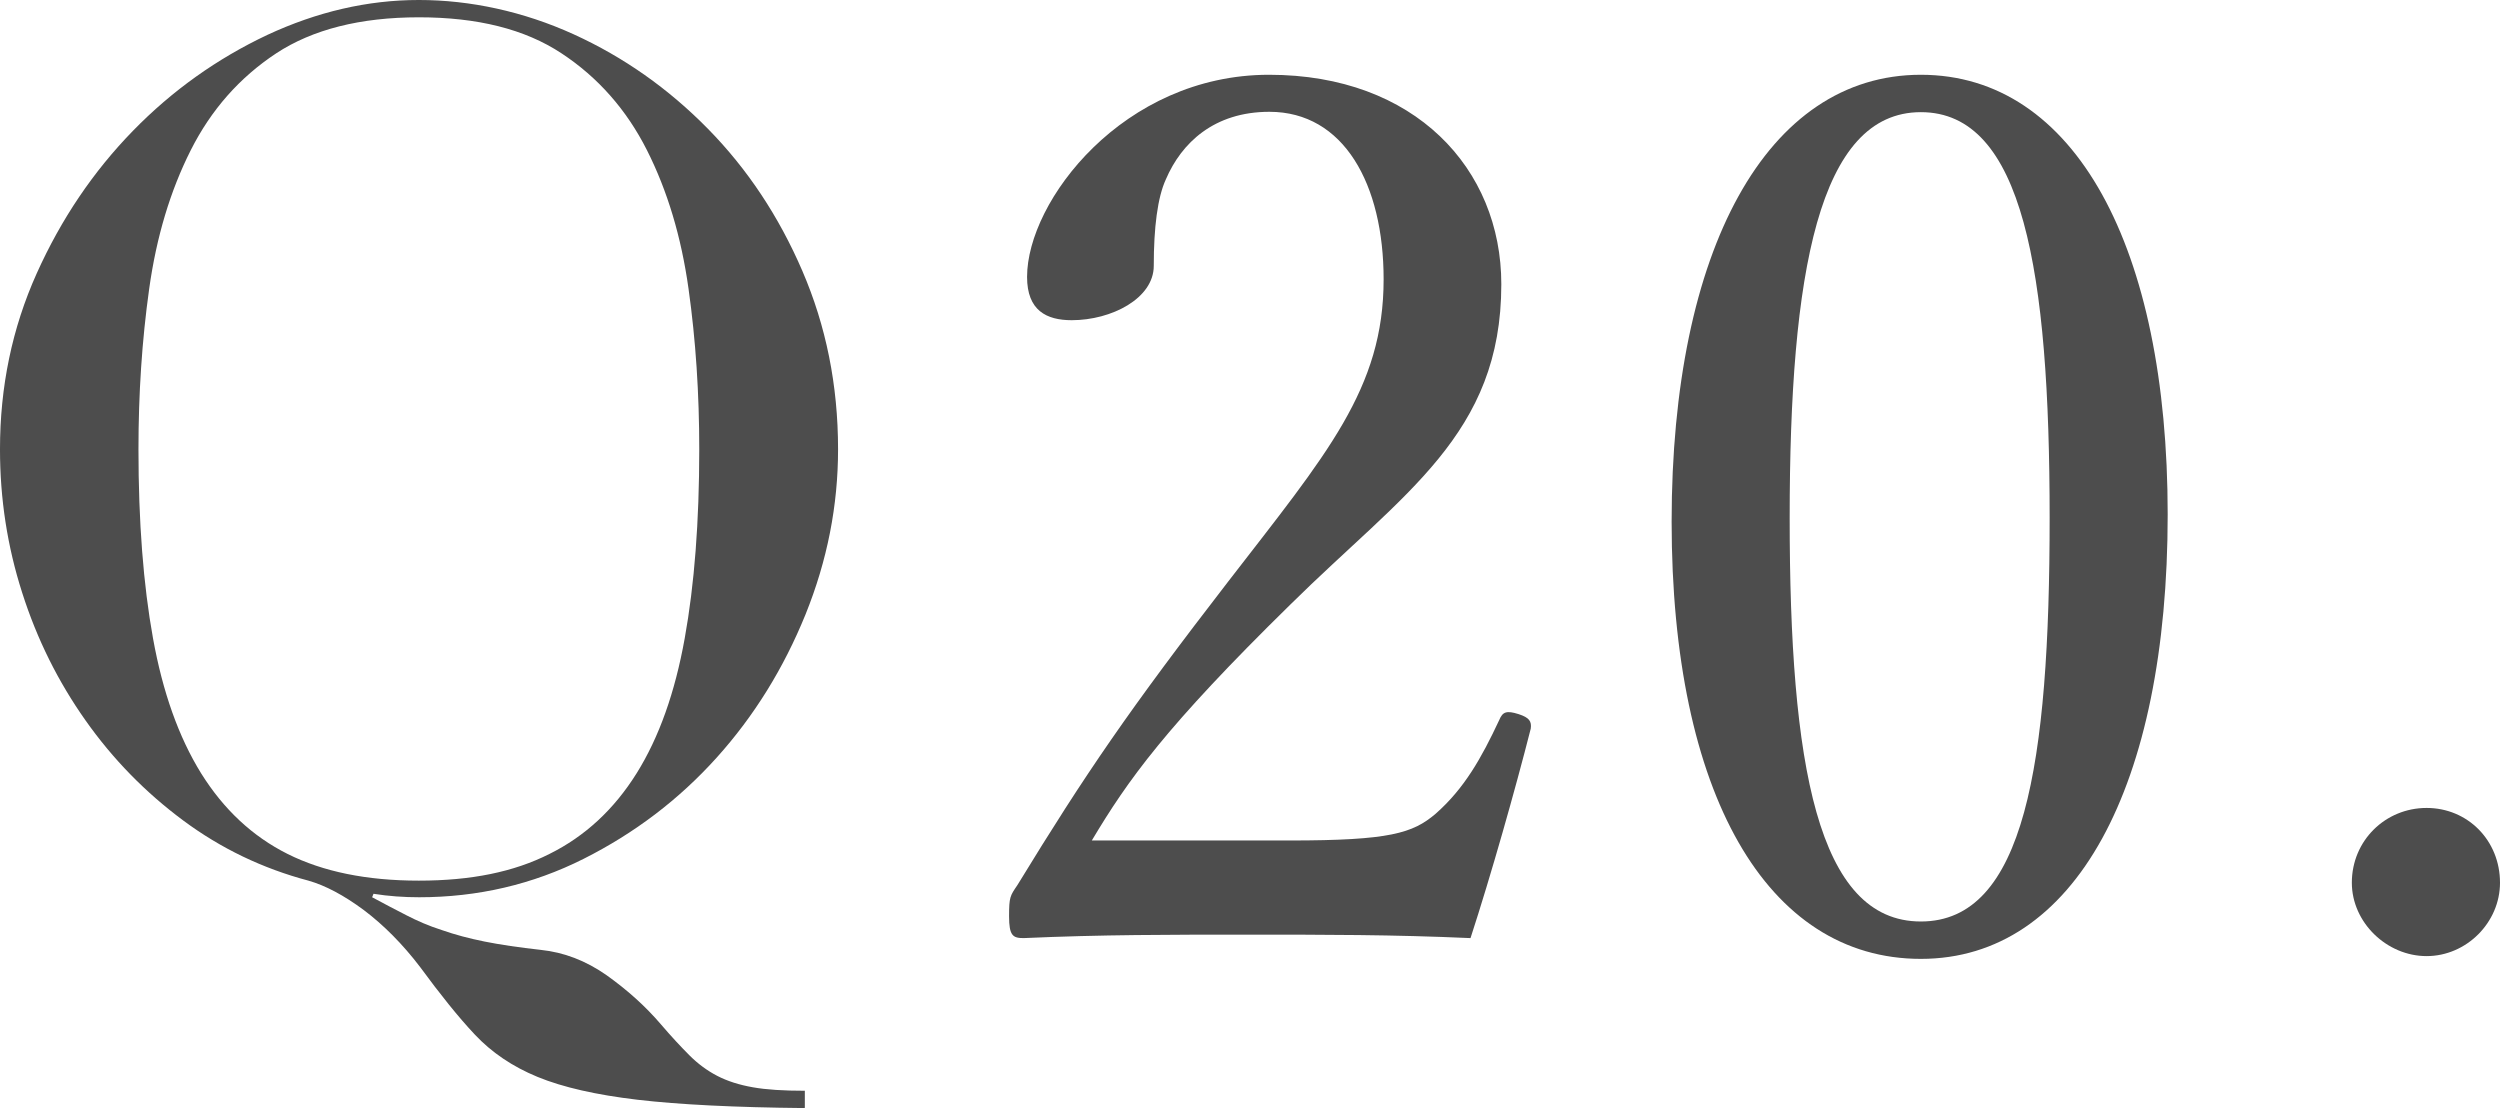 <?xml version="1.0" encoding="UTF-8"?><svg id="_レイヤー_2" xmlns="http://www.w3.org/2000/svg" width="72.22" height="32.01" viewBox="0 0 72.22 32.01"><defs><style>.cls-1{fill:#4d4d4d;}</style></defs><g id="_要素"><path class="cls-1" d="m23.24,32.01c-2.02-.02-3.62-.1-4.82-.24-1.19-.14-2.16-.36-2.89-.66s-1.33-.71-1.81-1.22c-.48-.51-1-1.16-1.58-1.95-.51-.67-1.06-1.22-1.63-1.65-.58-.43-1.11-.71-1.6-.85-1.32-.35-2.53-.93-3.62-1.74-1.09-.81-2.03-1.77-2.82-2.89s-1.4-2.34-1.83-3.69c-.43-1.34-.64-2.72-.64-4.14,0-1.81.35-3.5,1.06-5.08.71-1.58,1.64-2.95,2.78-4.12s2.44-2.09,3.88-2.77c1.44-.67,2.9-1.01,4.38-1.01s3.02.33,4.47.99c1.45.66,2.74,1.57,3.88,2.73,1.14,1.16,2.05,2.53,2.73,4.11.68,1.58,1.03,3.29,1.03,5.15,0,1.62-.31,3.21-.94,4.77-.63,1.55-1.48,2.93-2.57,4.14-1.09,1.21-2.37,2.18-3.84,2.92-1.47.74-3.06,1.11-4.75,1.11-.44,0-.88-.03-1.32-.1l-.04.1c.35.19.68.36.99.52.31.16.65.31,1.03.43.37.13.78.24,1.23.33s.99.17,1.62.24c.67.07,1.3.31,1.9.73.59.42,1.12.89,1.58,1.43.3.35.57.64.82.89.24.24.51.44.8.59.29.15.63.26,1.03.33.39.07.89.1,1.5.1v.49ZM4,12.98c0,2.09.14,3.91.42,5.46.28,1.55.74,2.85,1.39,3.9.65,1.04,1.48,1.82,2.5,2.33,1.02.51,2.28.77,3.79.77s2.74-.25,3.77-.77c1.03-.51,1.87-1.29,2.52-2.33.65-1.04,1.11-2.34,1.39-3.9.28-1.55.42-3.37.42-5.46,0-1.6-.1-3.15-.31-4.64-.21-1.5-.61-2.83-1.2-4-.59-1.17-1.42-2.11-2.47-2.8-1.06-.7-2.43-1.04-4.12-1.04s-3.07.35-4.12,1.04c-1.06.7-1.88,1.63-2.47,2.8-.59,1.17-.99,2.5-1.2,4-.21,1.5-.31,3.04-.31,4.64Z"/><path class="cls-1" d="m37.26,24.28c2.89,0,3.55-.21,4.21-.77.83-.73,1.32-1.6,1.84-2.71.1-.24.21-.28.56-.17.31.1.38.21.35.42-.45,1.77-1.15,4.24-1.74,6.05-2.23-.1-4.21-.1-6.44-.1s-4.24,0-6.47.1c-.31,0-.42-.07-.42-.63s.03-.59.24-.9c1.98-3.24,3.24-5.08,6.09-8.77,2.85-3.69,4.49-5.57,4.49-8.73,0-2.75-1.15-4.84-3.3-4.84-1.6,0-2.54.9-2.99,1.95-.24.52-.35,1.39-.35,2.5,0,.94-1.22,1.57-2.37,1.57-.73,0-1.29-.28-1.29-1.25,0-2.19,2.78-5.84,6.99-5.84s6.71,2.71,6.71,6.05c0,4.35-2.82,6.02-6.09,9.25-3.62,3.55-4.7,5.08-5.74,6.82h5.71Z"/><path class="cls-1" d="m62.62,14.86c0,7.86-2.68,12.84-7.13,12.84s-7.2-4.77-7.2-12.63,2.75-12.91,7.2-12.91,7.13,4.98,7.13,12.7Zm-10.92.1c0,7.13.8,11.66,3.79,11.66s3.72-4.52,3.72-11.66-.77-11.72-3.72-11.72-3.79,4.63-3.79,11.72Z"/><path class="cls-1" d="m72.22,25.5c0,1.15-.97,2.12-2.12,2.12s-2.16-.97-2.16-2.12c0-1.22.97-2.16,2.16-2.16s2.12.94,2.12,2.16Z"/></g></svg>